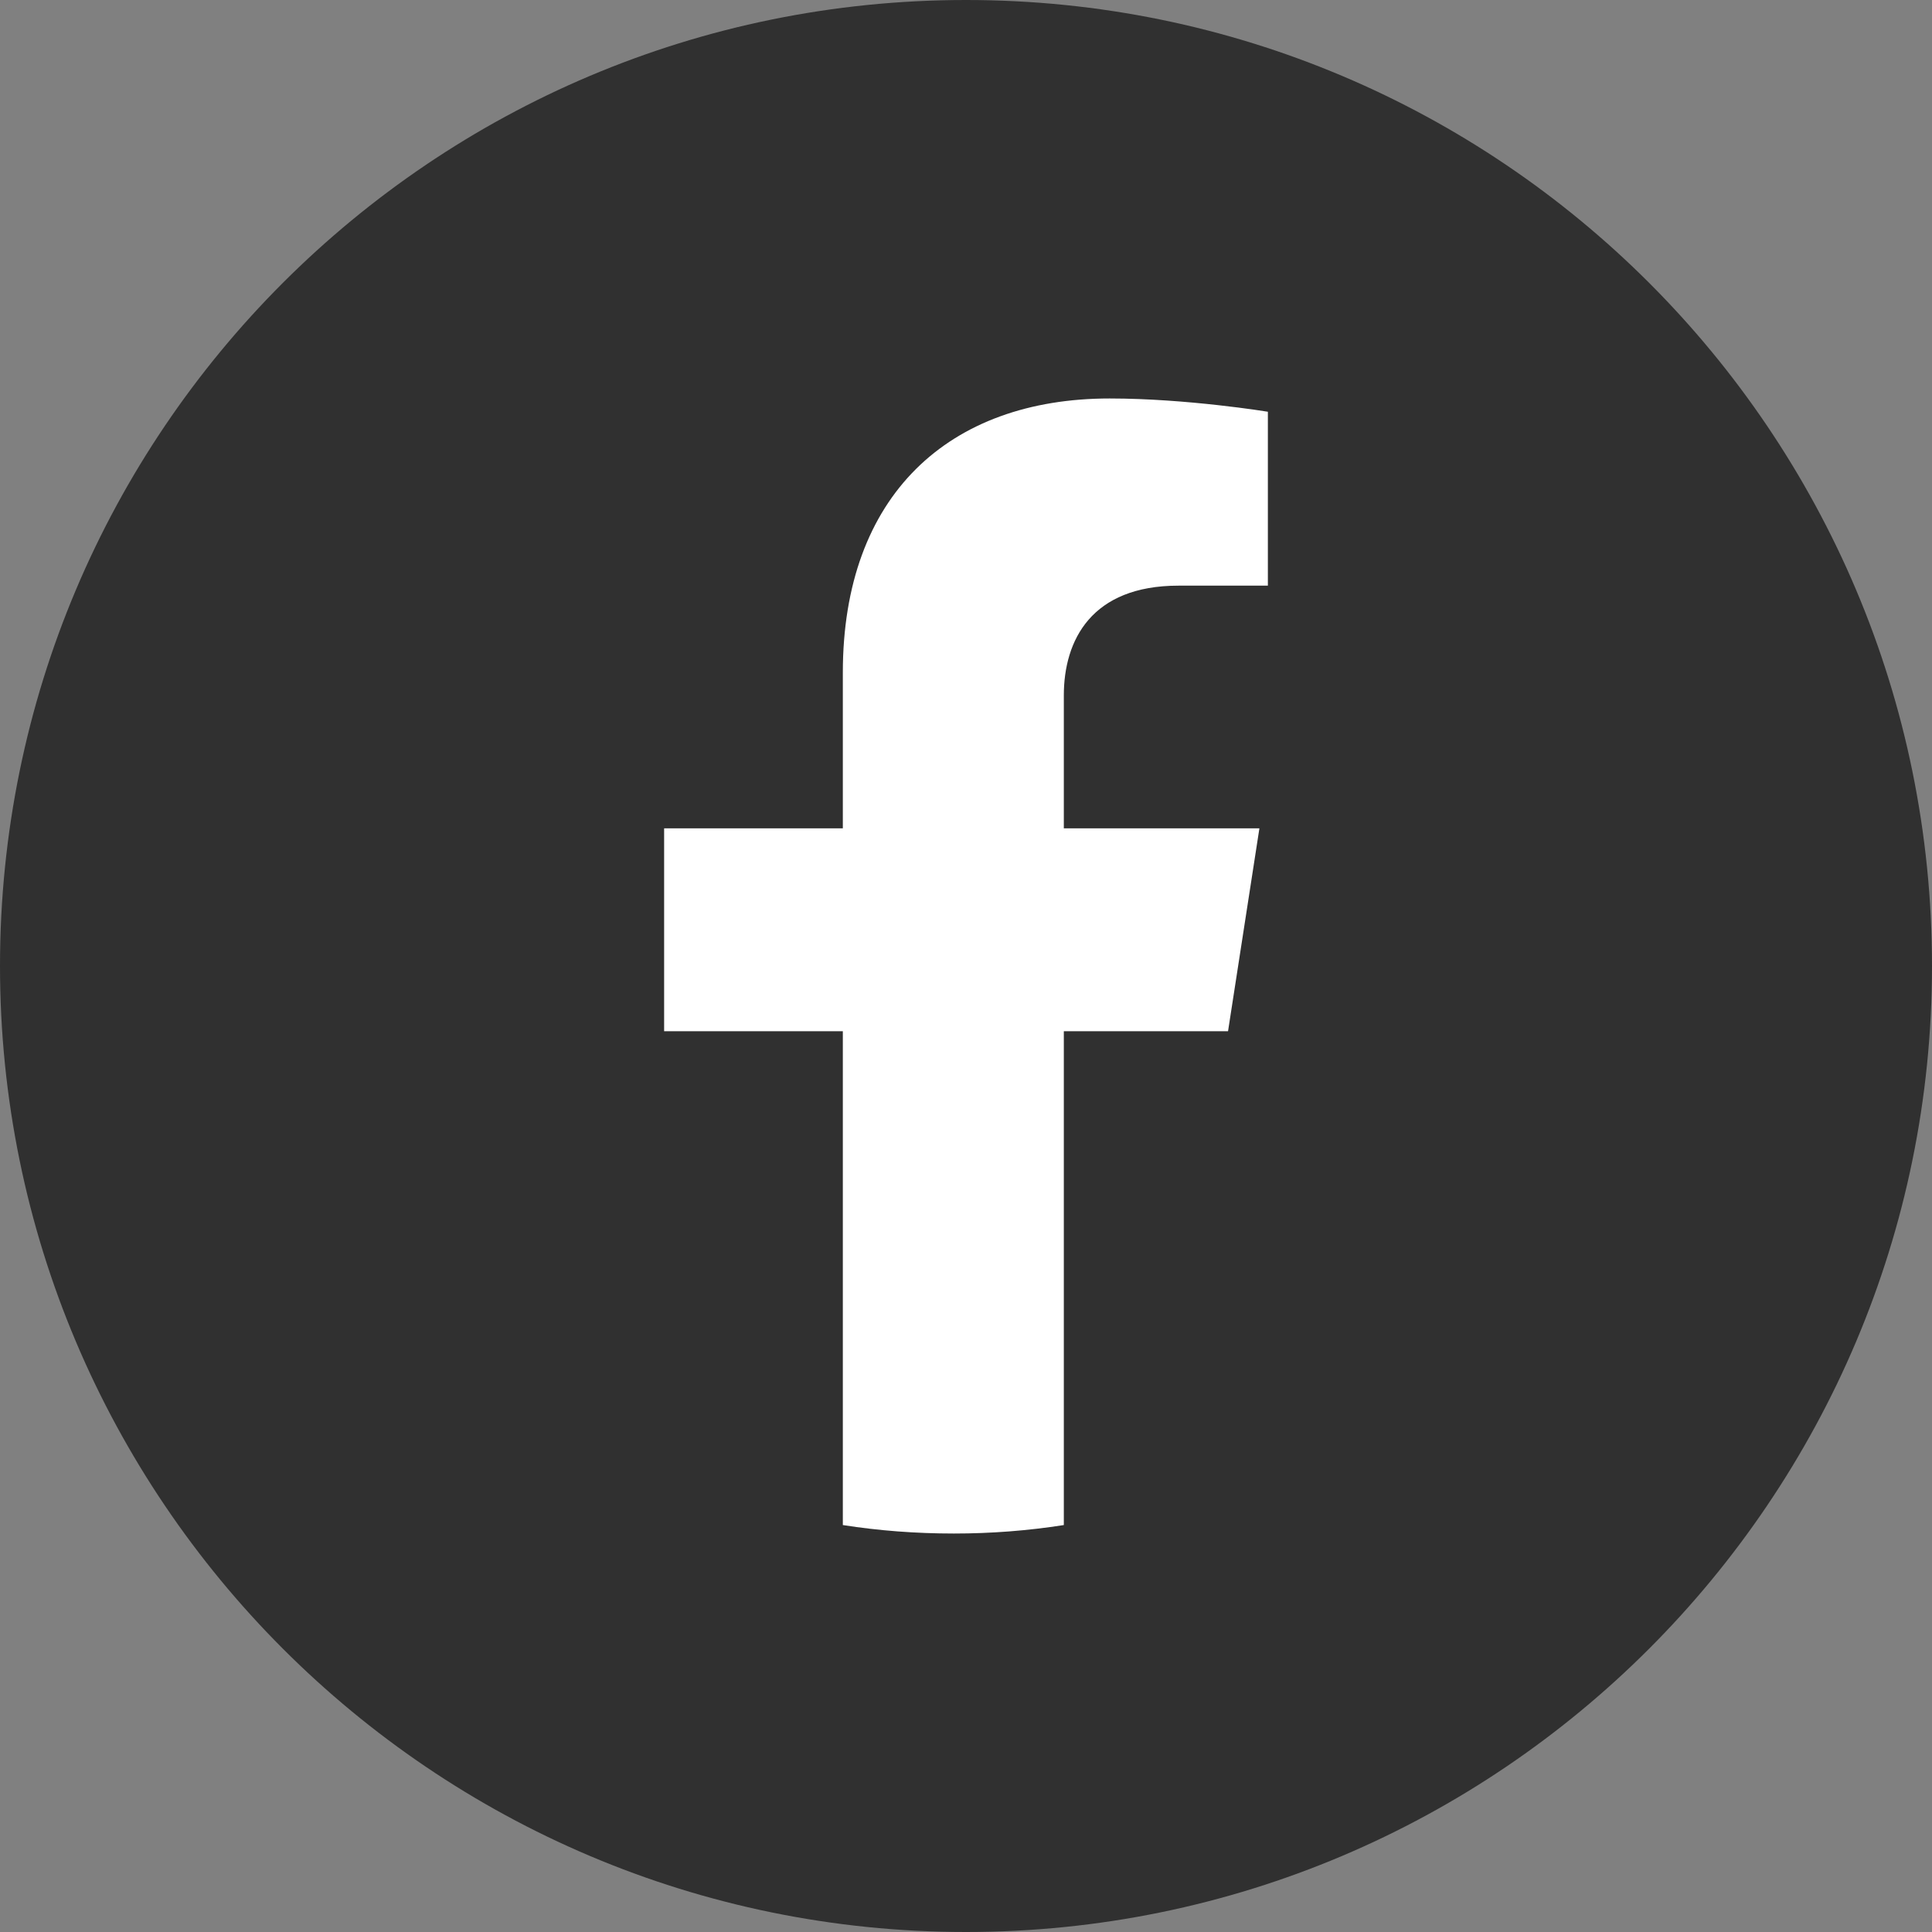 <svg width="60" height="60" viewBox="0 0 60 60" fill="none" xmlns="http://www.w3.org/2000/svg">
<rect x="0" y="0" width="60" height="60" fill="#808080" stroke="none"/>
<circle cx="30" cy="30" r="26" fill="white"/>
<path fill-rule="evenodd" clip-rule="evenodd" d="M60 30C60 46.538 46.575 60 30 60C13.425 60 0 46.538 0 30C0 13.425 13.425 0 30 0C46.575 0 60 13.425 60 30ZM39.375 12.787C39.375 12.787 36.862 12.375 34.462 12.375C29.475 12.375 26.175 15.375 26.175 20.887V25.725H20.625V32.025H26.175V47.362C27.3 47.538 28.45 47.625 29.625 47.625C30.775 47.625 31.913 47.538 33.038 47.362V32.025H38.138L39.112 25.725H33.038V21.6C33.038 19.875 33.9 18.188 36.6 18.188H39.375V12.787Z" fill="#303030"/>
</svg>
